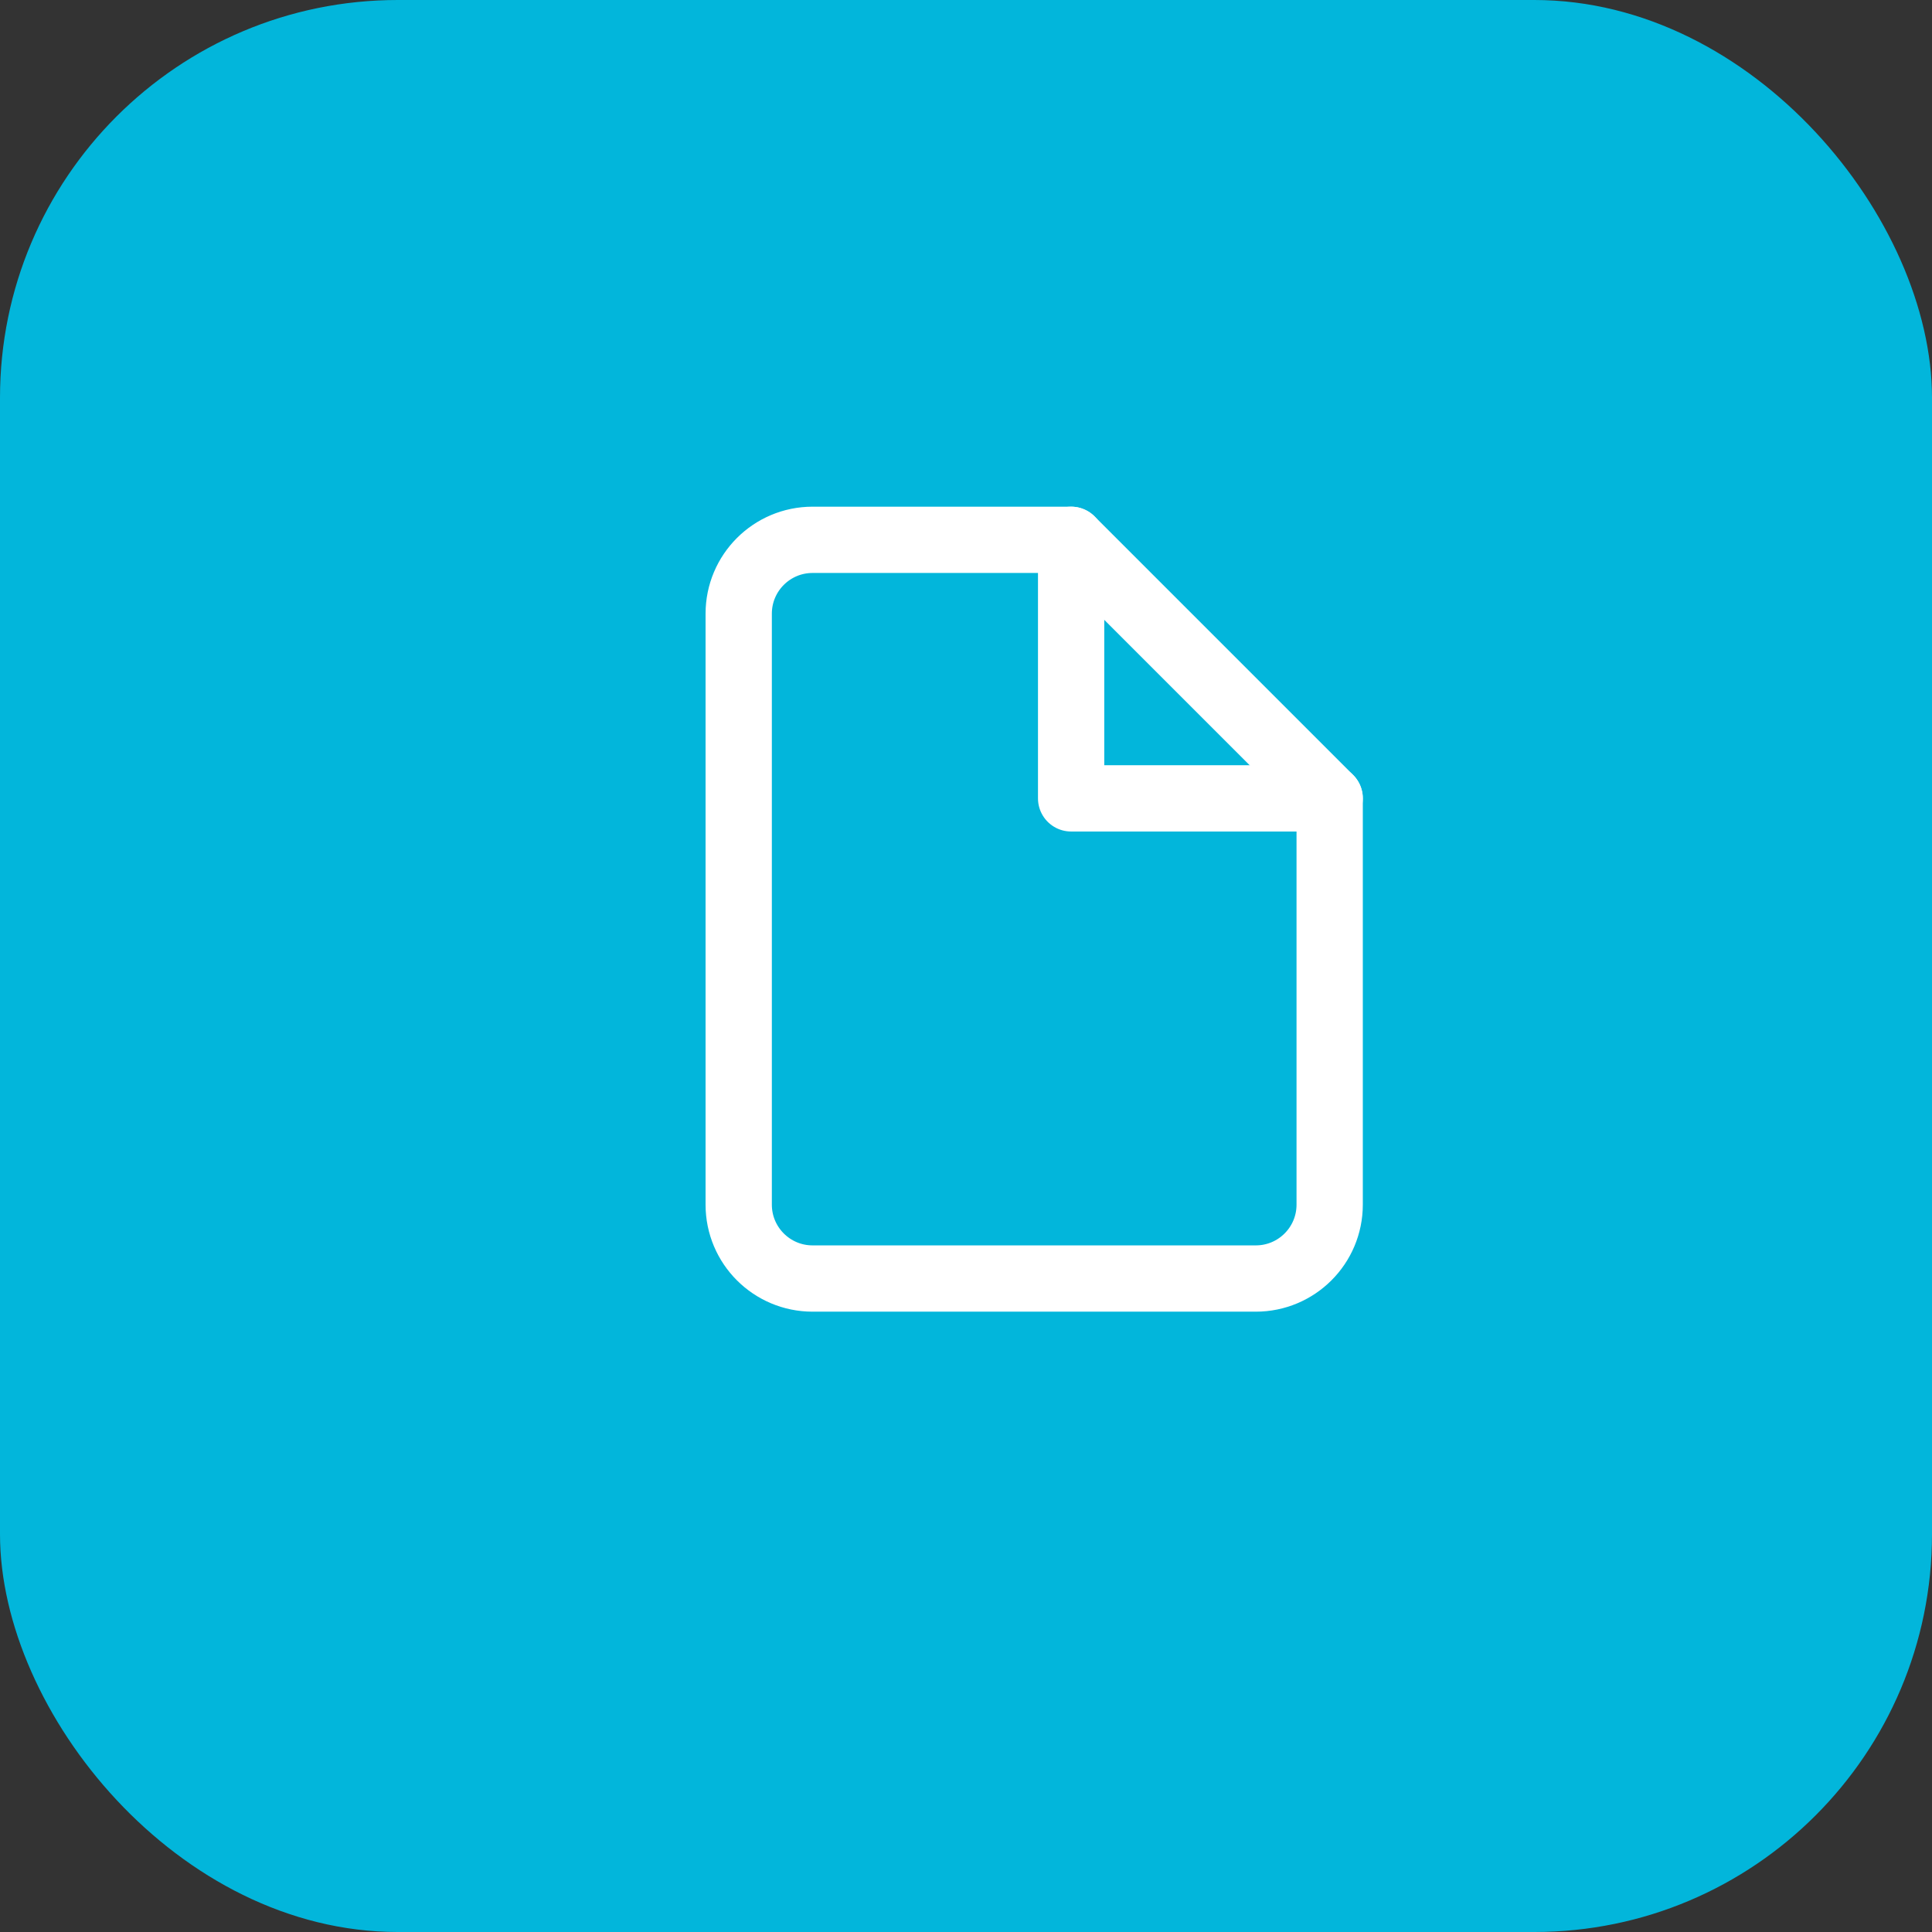 <?xml version="1.0" encoding="UTF-8"?>
<svg width="68px" height="68px" viewBox="0 0 68 68" version="1.1" xmlns="http://www.w3.org/2000/svg" xmlns:xlink="http://www.w3.org/1999/xlink">
    <rect x="0" y="0" width="68" height="68" fill="#333333" stroke="none"/>
    <title>Group 2</title>
    <defs>
        <rect id="path-1" x="0" y="0" width="68" height="68" rx="14"></rect>
    </defs>
    <g id="Bilder-&amp;-Icons" stroke="none" stroke-width="1" fill="none" fill-rule="evenodd">
        <g id="Corporate-M&amp;A-Expert-|-personas-|-2021-|-EN" transform="translate(-735, -1677)">
            <g id="Group-9" transform="translate(0, 1275)">
                <g id="Group-2" transform="translate(150, 112)">
                    <g id="Group" transform="translate(0, 97)">
                        <g id="Oval" transform="translate(585, 193)">
                            <mask id="mask-2" fill="white">
                                <use xlink:href="#path-1"></use>
                            </mask>
                            <use id="Mask" fill="#02B6DB" xlink:href="#path-1"></use>
                            <g id="file" mask="url(#mask-2)" stroke="#FFFFFF" stroke-linecap="round" stroke-linejoin="round" stroke-width="2.333">
                                <g transform="translate(26, 19)" id="Path">
                                    <path d="M11.7,0 L2.6,0 C1.164,0 0,1.164 0,2.6 L0,23.4 C0,24.836 1.164,26 2.6,26 L18.2,26 C19.636,26 20.8,24.836 20.8,23.4 L20.8,9.1 L11.7,0 Z"></path>
                                    <polyline points="11.7 0 11.7 9.1 20.8 9.1"></polyline>
                                </g>
                            </g>
                        </g>
                    </g>
                </g>
            </g>
        </g>
    </g>
</svg>